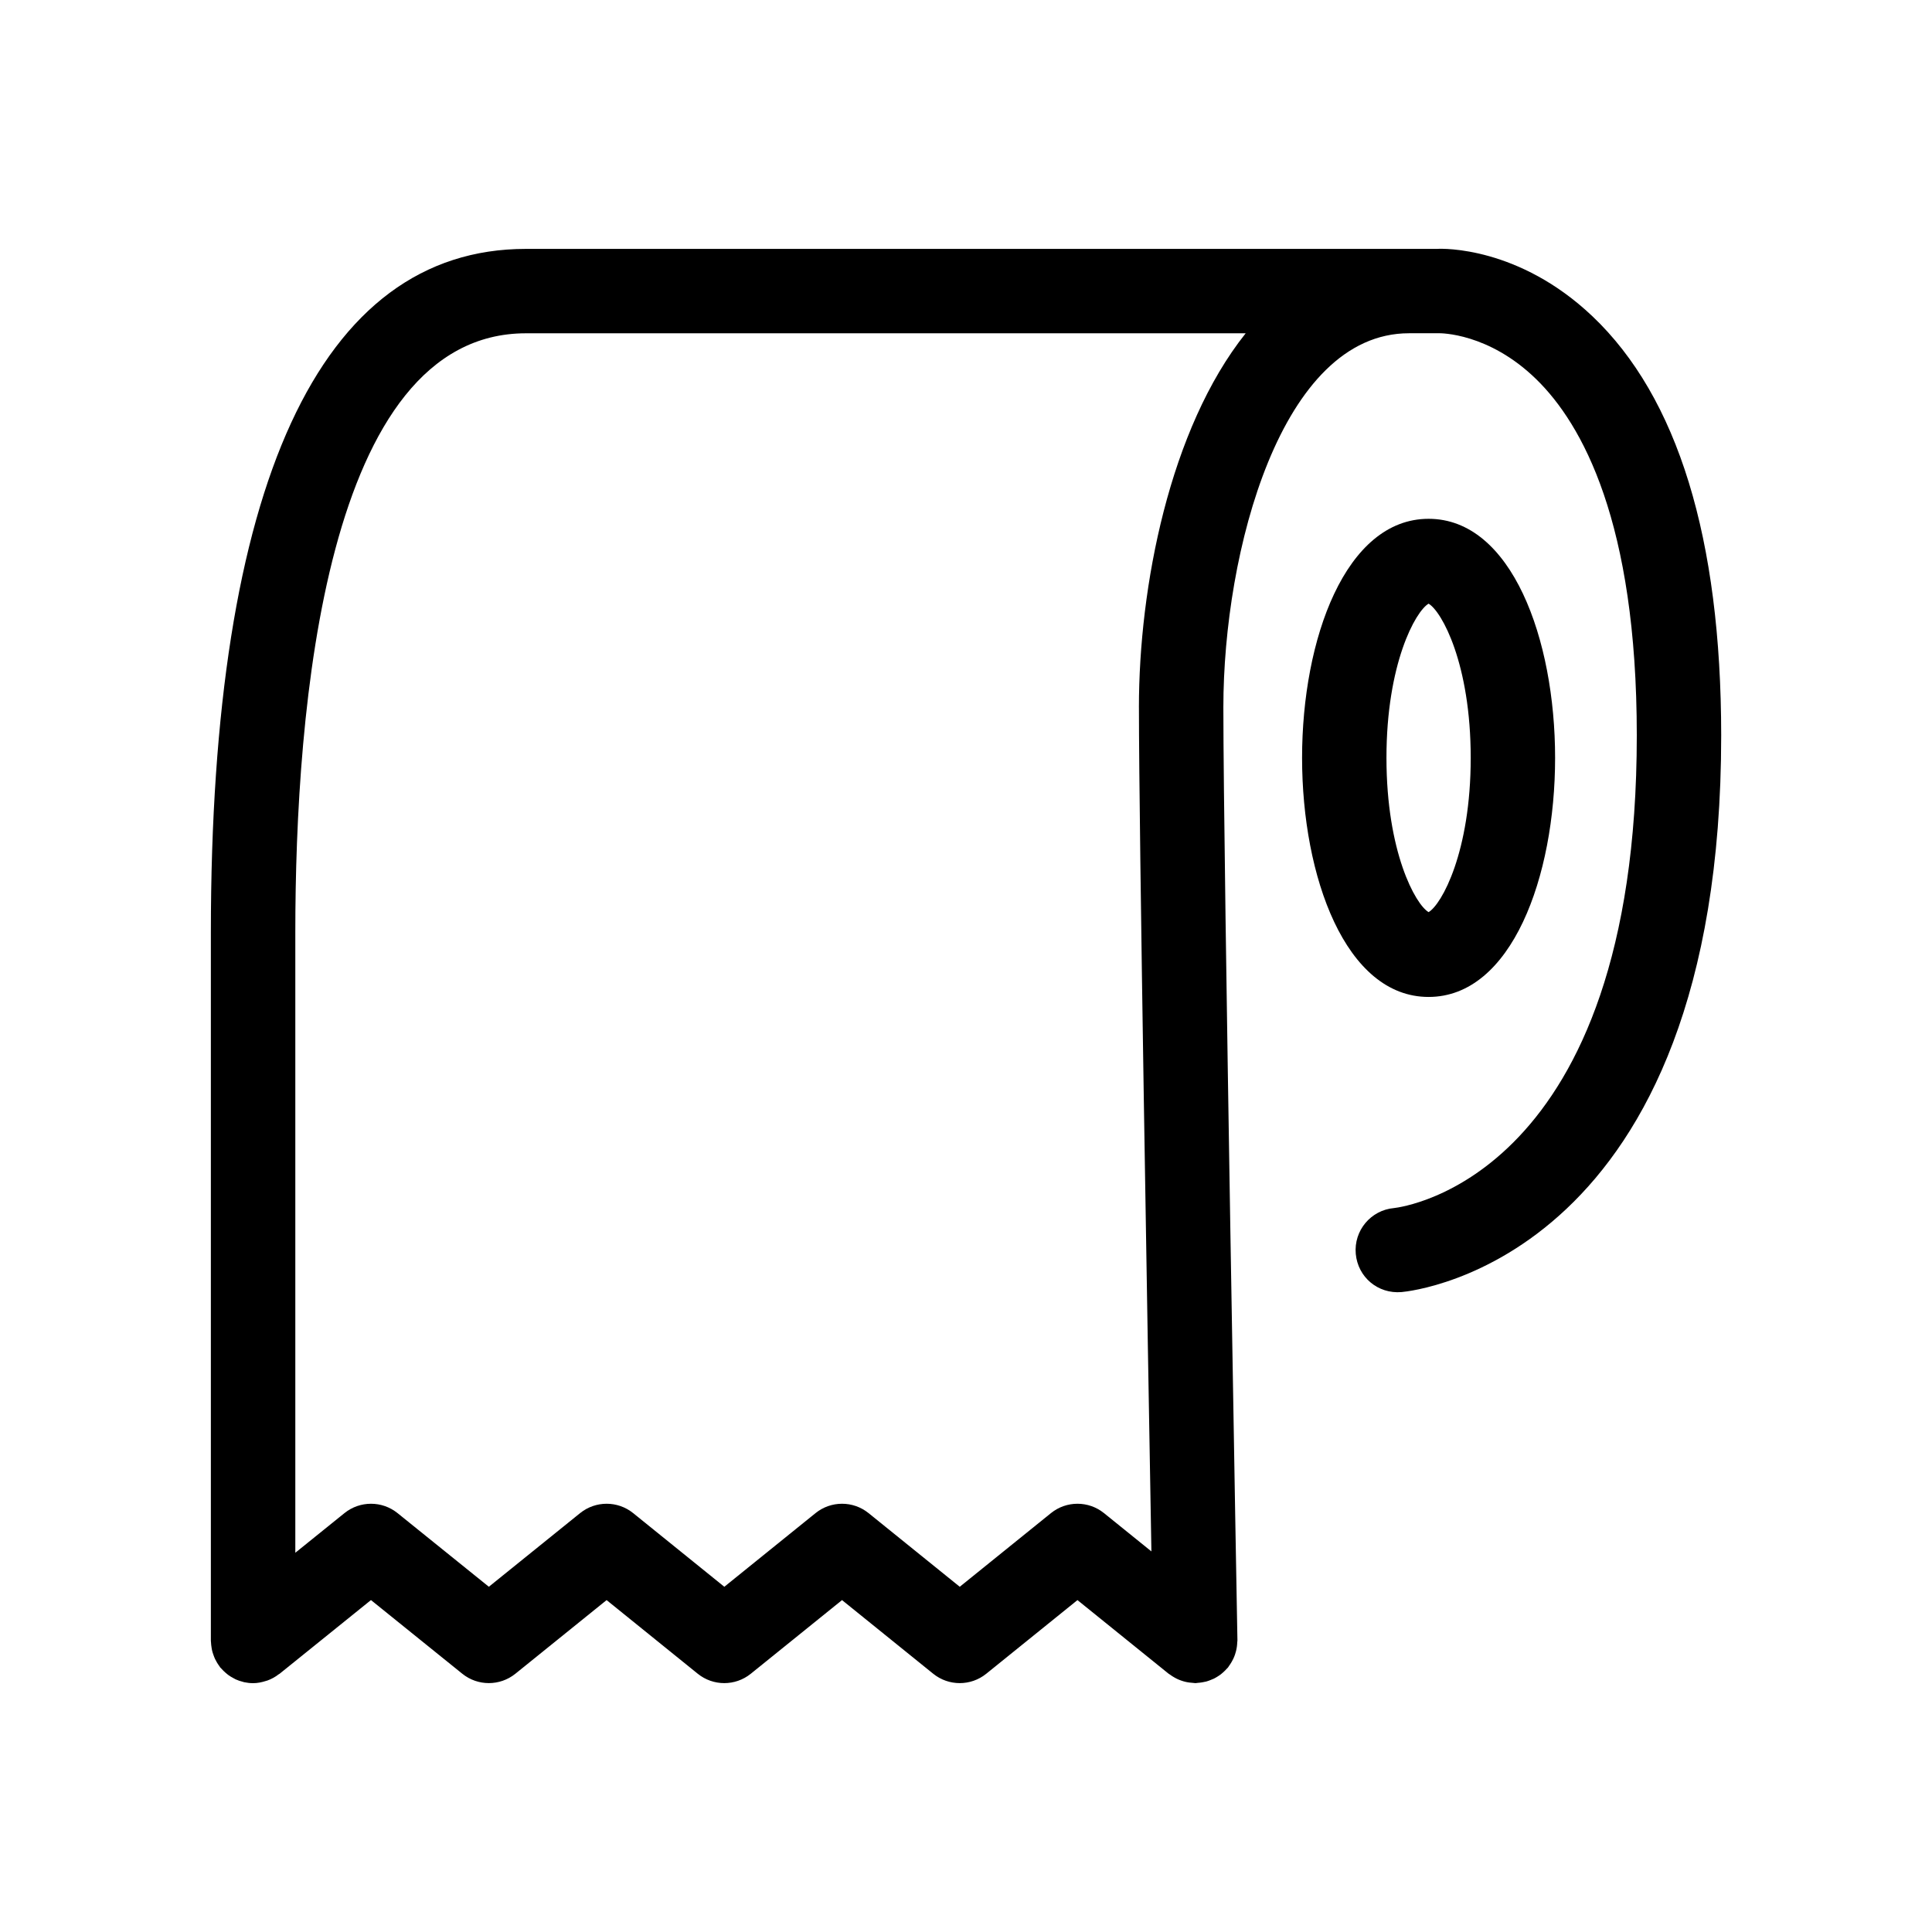 <?xml version="1.0" encoding="UTF-8"?>
<!-- Uploaded to: ICON Repo, www.svgrepo.com, Generator: ICON Repo Mixer Tools -->
<svg fill="#000000" width="800px" height="800px" version="1.1" viewBox="144 144 512 512" xmlns="http://www.w3.org/2000/svg">
 <g>
  <path d="m565.97 227.78c-19.422-18.426-39.543-17.941-41.141-17.82h-7.426-0.031-0.074-233.94c-54.605 0-83.477 62.625-83.477 181.1v187.81c0 0.156 0.039 0.309 0.043 0.465 0.012 0.383 0.062 0.754 0.121 1.141 0.051 0.367 0.105 0.719 0.195 1.07 0.082 0.332 0.195 0.656 0.309 0.984 0.133 0.379 0.266 0.742 0.434 1.102 0.133 0.285 0.289 0.555 0.445 0.832 0.219 0.379 0.445 0.738 0.707 1.082 0.082 0.113 0.133 0.234 0.219 0.34 0.094 0.121 0.215 0.195 0.309 0.309 0.367 0.414 0.754 0.801 1.184 1.164 0.203 0.164 0.391 0.34 0.598 0.492 0.453 0.34 0.938 0.625 1.441 0.887 0.188 0.105 0.371 0.219 0.566 0.309 0.617 0.285 1.258 0.492 1.926 0.656 0.102 0.023 0.188 0.07 0.285 0.09 0.793 0.164 1.586 0.266 2.406 0.266 1.176 0 2.285-0.234 3.356-0.574 0.164-0.051 0.32-0.09 0.484-0.145 1.082-0.398 2.07-0.949 2.965-1.648 0.07-0.051 0.145-0.062 0.215-0.121l24.219-19.535 24.219 19.535c4.102 3.301 9.945 3.289 14.039 0l24.188-19.527 24.164 19.523c4.094 3.305 9.945 3.305 14.043 0l24.184-19.523 24.172 19.523c4.094 3.305 9.949 3.305 14.043 0l24.176-19.523 24.172 19.523c0.125 0.102 0.266 0.156 0.391 0.25 0.34 0.258 0.691 0.484 1.062 0.691 0.277 0.156 0.547 0.316 0.836 0.445 0.359 0.172 0.723 0.309 1.102 0.441 0.32 0.105 0.641 0.215 0.965 0.289 0.359 0.094 0.723 0.152 1.098 0.207 0.367 0.051 0.719 0.09 1.09 0.105 0.156 0.008 0.32 0.051 0.484 0.051 0.074 0 0.137 0 0.207-0.008 0.156 0 0.301-0.043 0.461-0.059 0.398-0.023 0.781-0.074 1.172-0.137 0.359-0.059 0.699-0.121 1.039-0.207 0.34-0.09 0.668-0.207 0.996-0.332 0.367-0.133 0.711-0.27 1.059-0.434 0.289-0.137 0.566-0.316 0.852-0.48 0.352-0.215 0.688-0.43 1.016-0.68 0.234-0.176 0.445-0.379 0.676-0.578 0.34-0.309 0.656-0.629 0.957-0.969 0.082-0.102 0.184-0.172 0.266-0.27 0.094-0.121 0.145-0.246 0.238-0.367 0.277-0.379 0.535-0.762 0.762-1.176 0.137-0.246 0.277-0.496 0.398-0.754 0.184-0.391 0.34-0.781 0.473-1.184 0.105-0.309 0.188-0.609 0.266-0.918 0.094-0.379 0.156-0.75 0.215-1.145 0.051-0.367 0.074-0.719 0.09-1.09 0.008-0.195 0.059-0.383 0.051-0.586-0.039-2.055-3.727-206.08-3.727-247.23 0-41.16 15.258-99.125 49.191-99.125 0.02 0 0.039-0.008 0.059-0.008h7.828c0.371 0 13.211-0.156 25.863 12.211 12.148 11.863 26.621 37.875 26.621 94.371 0 116.81-61.824 124.98-64.348 125.26-6.152 0.547-10.68 5.984-10.125 12.137 0.555 6.144 5.832 10.656 12.137 10.125 3.457-0.309 84.703-9.207 84.703-147.52-0.023-52.234-11.512-89.617-34.156-111.11zm-120.14 103.66c0 32.824 2.324 168.2 3.305 223.7l-12.57-10.152c-4.094-3.305-9.949-3.305-14.043 0l-24.176 19.523-24.172-19.523c-4.094-3.305-9.945-3.305-14.043 0l-24.176 19.523-24.164-19.523c-4.094-3.305-9.945-3.301-14.043-0.008l-24.195 19.527-24.215-19.527c-4.094-3.293-9.938-3.293-14.039 0l-13.035 10.516v-164.43c0-59.285 7.941-158.74 61.113-158.74l190.75-0.008c-20.199 25.348-28.301 67.297-28.301 99.125z"/>
  <path d="m522.59 408.2c22.012 0 33.527-31.871 33.527-63.355 0-31.48-11.52-63.355-33.527-63.355-22.012 0-33.527 31.871-33.527 63.355s11.52 63.355 33.527 63.355zm0-104.22c3.484 2.027 11.164 15.938 11.164 40.871 0 24.926-7.688 38.836-11.164 40.871-3.484-2.035-11.164-15.953-11.164-40.871-0.008-24.922 7.684-38.84 11.164-40.871z"/>
 </g>
</svg>